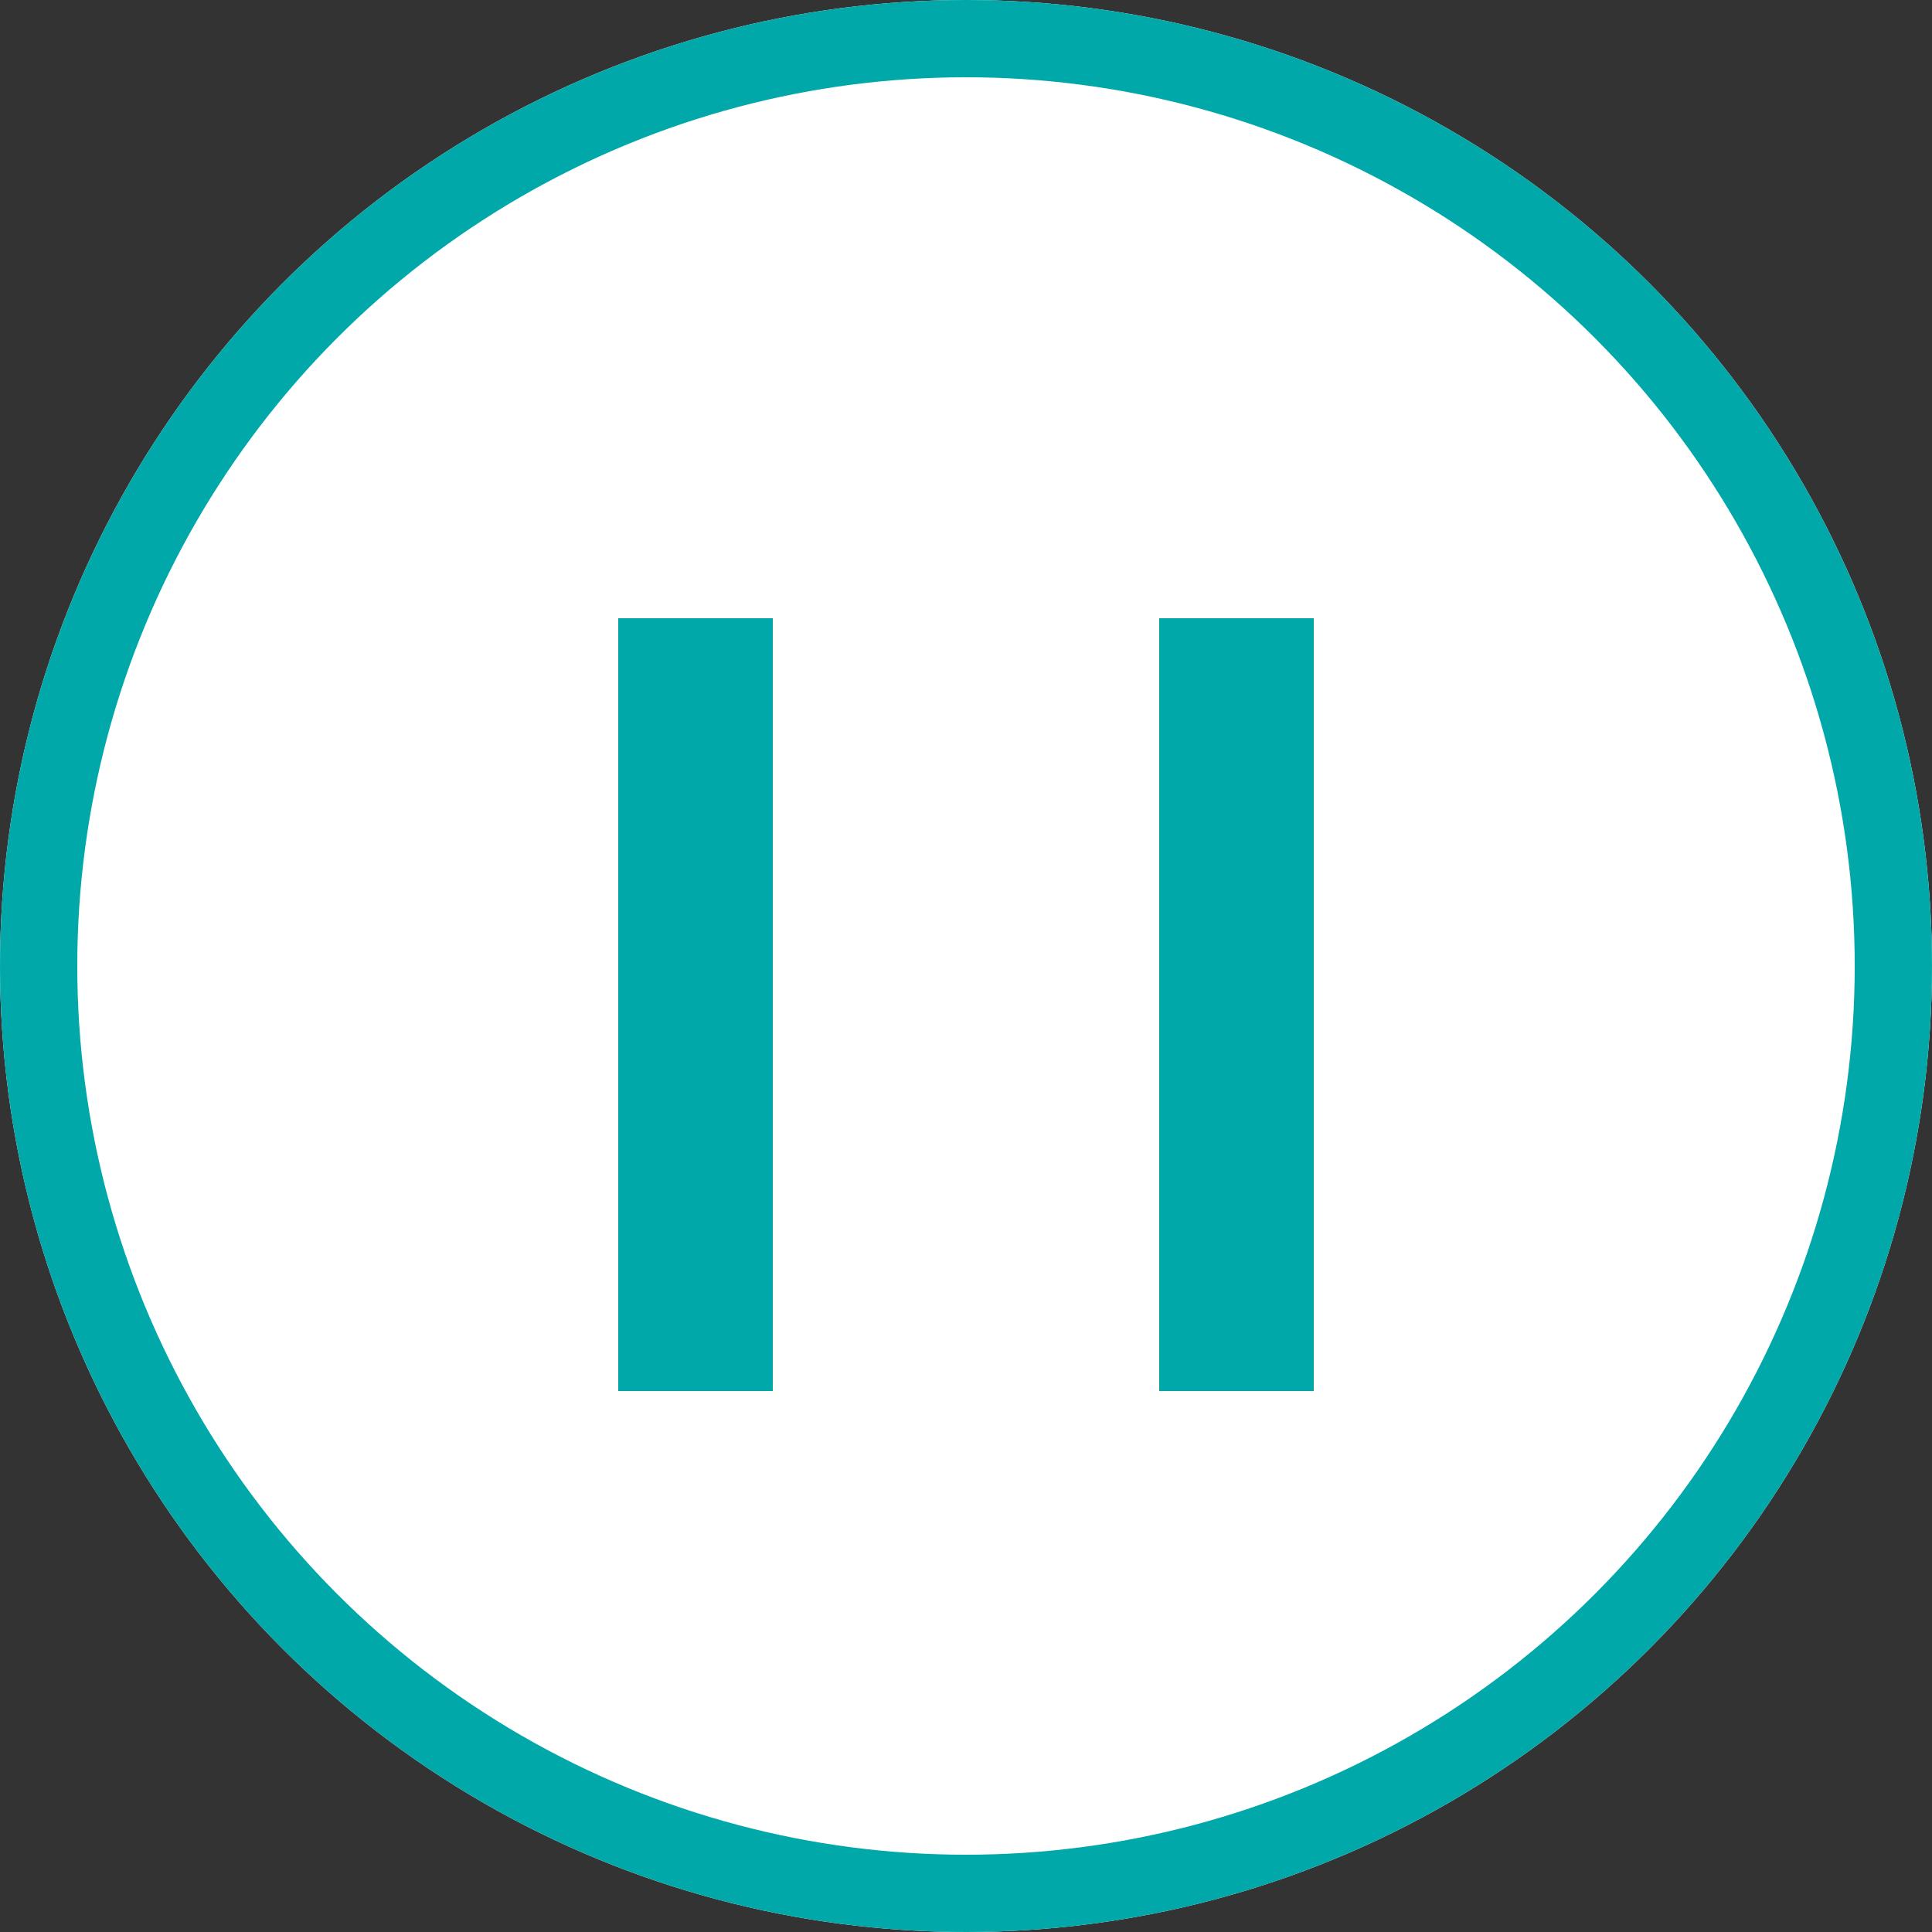 <svg xmlns="http://www.w3.org/2000/svg" width="25" height="25" viewBox="0 0 25 25"><rect x="0" y="0" width="25" height="25" fill="#333333" stroke="none"/><g id="グループ_99108" data-name="グループ 99108" transform="translate(-1076 -3046)" stroke="#00a8a9"><g id="楕円形_154" data-name="楕円形 154" transform="translate(1076 3046)" fill="#fff" stroke-width="1"><circle cx="12.5" cy="12.5" r="12.5" stroke="none"/><circle cx="12.5" cy="12.5" r="12" fill="none"/></g><g id="グループ_31151" data-name="グループ 31151" transform="translate(-2.5 -2.5)" fill="none" stroke-width="2"><path id="線_31200" data-name="線 31200" transform="translate(1087.5 3056.5)" d="M0 0v10"/><path id="線_31200-2" data-name="線 31200" transform="translate(1094.5 3056.5)" d="M0 0v10"/></g></g></svg>